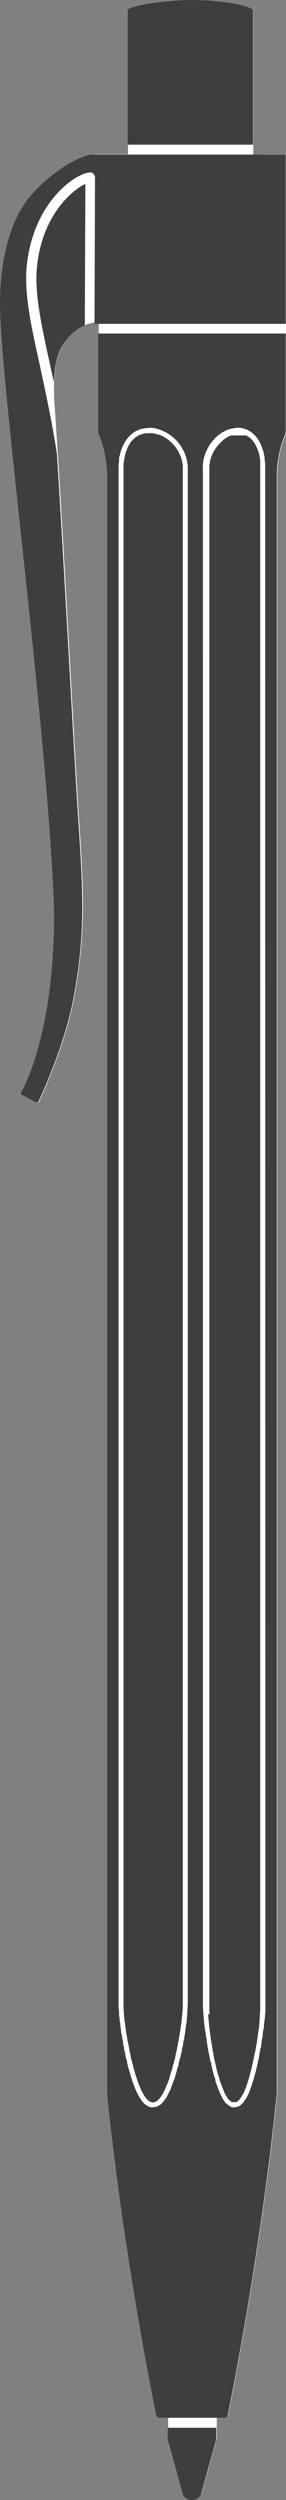 <?xml version="1.0" encoding="UTF-8"?>
<svg id="Livello_2" data-name="Livello 2" xmlns="http://www.w3.org/2000/svg" viewBox="0 0 11.53 100.59">
  <rect x="0" y="0" width="11.53" height="100.59" fill="#808080" stroke="none"/>
  <defs>
    <style>
      .cls-1 {
        fill: #fff;
      }

      .cls-2 {
        fill: #3e3e3e;
      }
    </style>
  </defs>
  <g id="Layer_1" data-name="Layer 1">
    <path class="cls-1" d="m11.53,6.23h0s-.26,0-.26,0h-1.06V.4C10.18.27,9.07,0,7.69,0h0c-.19,0-.37,0-.55.01-1.08.05-1.9.26-1.97.37,0,0-.01,0-.01.01v5.82h-1.31c-.7,0-2.06.91-2.76,1.85-.53.71-.87,1.74-1.01,2.92-.05.39-.07.8-.07,1.22,0,3.12,1.83,16.49,2.16,23.88.05,1.02,0,1.9-.04,2.59-.02.23-.04.43-.05.61-.31,3.17-1.21,4.68-1.21,4.68,0,0,0,0,0,.01,0,0,0,0,0,0-.02.03,0,.07.02.08l.59.32s.07,0,.08-.02c.18-.36,1.14-2.5,1.45-4.33.07-.41.19-1.06.27-2.02.03-.32.04-.67.06-1.06.04-1.5-.13-3.5-.19-4.52-.25-4.2-.68-12.34-.95-16.11-.07-1.02.01-1.93.33-2.41.52-.82,1.02-.87,1.31-.93h.14v4.3c0,.07,0,.14.04.21.31.72.32,1.56.32,1.56v65.18c.05.54.11,1.08.18,1.62.06.55.13,1.09.2,1.63.14,1.08.29,2.16.46,3.23.33,2.16.71,4.31,1.14,6.45.01.06.07.1.13.1h.33v.86l.62,2.24c.07.13.21.21.36.21s.29-.09.36-.21l.62-2.24v-.86h.33c.06,0,.12-.04.13-.1.43-2.14.81-4.29,1.14-6.45.16-1.07.32-2.15.46-3.23.07-.54.14-1.08.2-1.63.06-.54.12-1.08.18-1.62V19.07s-.01-.77.32-1.56c.03-.07.04-.13.04-.2v-4.29h0v-.02h0v-6.77h0Z"/>
  </g>
  <g id="lavorazioni">
    <path class="cls-2" d="m8.39,81.02c0,.08.01.16.02.24,0,.07.01.14.02.21,0,.06.01.12.02.18,0,.06.02.11.02.16,0,.05.01.1.02.15,0,.04.01.09.02.13,0,.04.01.08.02.12,0,.04.01.08.02.12,0,.04.01.08.02.12,0,.04.01.08.02.12,0,.04.02.08.02.12,0,.04.02.08.02.12,0,.04.02.08.03.12,0,.04.02.08.03.13s.02.09.03.13c0,.04.02.09.03.13.01.04.02.08.03.11,0,.04.02.07.03.1s.02.06.03.09c0,.03.02.06.02.08,0,.03.02.06.03.08,0,.03.02.06.03.08,0,.03.02.05.03.08,0,.03.02.05.03.08.01.03.02.05.03.08.01.03.02.05.03.08s.02.05.04.08c.01.03.03.05.04.07.01.02.03.05.04.07.01.02.03.04.04.05.01.02.02.03.04.04.01.01.02.03.03.03.01.01.02.02.03.03.01,0,.02.01.03.02,0,0,.02.01.03.01,0,0,.02,0,.03,0,0,0,.02,0,.03,0,0,0,.02,0,.03,0,0,0,.02,0,.03,0,0,0,.02,0,.03,0,0,0,.02,0,.03-.01,0,0,.02,0,.03-.02,0,0,.02-.01.03-.02,0,0,.02-.02.03-.03.01,0,.02-.02.03-.03.01-.01.02-.03.03-.04.01-.02.02-.03.03-.05.01-.02.02-.04.04-.06.01-.02.02-.04.04-.07.01-.03.03-.05.04-.08.01-.03.03-.06.04-.09.01-.03.03-.07.04-.1.01-.04.03-.08.04-.12.01-.04.03-.09.04-.14.02-.05.03-.1.05-.15.01-.05.03-.1.04-.15.01-.05.03-.11.04-.16.01-.05.03-.11.04-.17.01-.06.03-.12.04-.18.01-.06.03-.13.04-.19s.02-.13.04-.18c.01-.06.02-.11.03-.17,0-.05.02-.1.03-.15,0-.05.02-.09.02-.14,0-.05.01-.09.02-.14,0-.05.01-.09.02-.14,0-.05.01-.09.02-.14,0-.05.01-.09.02-.14,0-.04,0-.09.01-.14,0-.05,0-.09.01-.14,0-.05,0-.1.01-.15,0-.05,0-.11.01-.17,0-.06,0-.13,0-.2,0-.07,0-.14,0-.22V18.85s0-.07,0-.1c0-.03,0-.07,0-.1,0-.03,0-.07,0-.1,0-.03,0-.07-.01-.1s-.01-.07-.02-.1c0-.03-.01-.06-.02-.1,0-.03-.02-.06-.03-.09,0-.03-.02-.06-.03-.09-.01-.03-.02-.06-.04-.09-.01-.03-.03-.06-.04-.08-.01-.03-.03-.05-.04-.07s-.03-.04-.04-.06c-.01-.02-.03-.03-.04-.05-.01-.02-.02-.03-.04-.04-.01-.01-.02-.02-.03-.03-.01-.01-.02-.02-.03-.03,0,0-.02-.02-.03-.02,0,0-.02-.02-.03-.02,0,0-.02-.01-.02-.02,0,0-.01-.01-.02-.01,0,0-.01,0-.02-.01,0,0-.01,0-.02-.01,0,0-.01,0-.02-.01,0,0-.01,0-.02,0,0,0-.01,0-.02,0,0,0-.01,0-.02,0,0,0-.01,0-.02,0,0,0-.01,0-.02,0,0,0-.01,0-.02,0,0,0-.01,0-.02,0,0,0-.01,0-.02,0,0,0-.01,0-.02,0,0,0-.01,0-.02,0,0,0-.01,0-.02,0,0,0-.01,0-.02,0,0,0,0,0-.01,0,0,0,0,0-.01,0,0,0,0,0-.01,0,0,0,0,0,0,0s0,0,0,0h0s0,0,0,0h-.01s0,0,0,0h-.02s0,0,0,0h-.03s0,0,0,0h-.02s0,0,0,0h-.01s0,0,0,0h0s0,0,0,0,0,0,0,0c0,0,0,0-.01,0,0,0,0,0-.01,0,0,0,0,0-.01,0,0,0-.01,0-.02,0,0,0-.01,0-.02,0,0,0-.01,0-.02,0,0,0-.01,0-.02,0,0,0-.01,0-.02,0,0,0-.01,0-.02,0,0,0-.01,0-.02,0,0,0-.01,0-.02,0,0,0-.01,0-.02,0,0,0-.02,0-.02,0,0,0-.02,0-.03.01,0,0-.02,0-.03.01-.01,0-.02,0-.03.01-.01,0-.02.01-.04.02-.01,0-.03.01-.04.02-.01,0-.03.02-.04.03-.02,0-.03.02-.05.03-.02.01-.04.02-.05.04-.02.02-.04.03-.06.05-.02.02-.04.04-.06.06-.02.02-.04.04-.07.07-.02.02-.04.05-.07.08-.02.03-.04.06-.06.08-.02.03-.04.06-.06.09-.02.03-.03.06-.05.09-.01.03-.03.06-.04.09-.01.03-.03.06-.04.1-.01.03-.02.07-.03.1,0,.03-.02.07-.02.1,0,.03-.01.07-.02.1,0,.03,0,.07,0,.1,0,.03,0,.07,0,.1v61.67c0,.08,0,.16,0,.25,0,.08,0,.17.01.25Z"/>
    <path class="cls-2" d="m5,81.11c.01.05.01.1.02.15,0,.05,0,.09.02.14,0,.04.01.09.01.13.01.05.02.1.02.14.01.05.02.1.02.14.01.05.02.1.03.15.01.04.01.09.02.13.01.05.02.1.03.14l.03.15s.02.11.03.17.03.12.04.18c0,.07.03.13.04.19.02.06.03.12.05.18.01.06.03.11.04.17.02.05.03.1.05.16.01.05.03.1.05.15.01.05.03.1.05.15.01.05.03.09.05.14.01.04.03.08.05.12.01.03.03.07.04.1.02.03.03.06.05.09.01.03.03.06.04.08.02.03.03.05.04.07.02.02.03.04.04.06.02.01.03.03.04.05.01.01.03.02.04.04.01,0,.02.02.03.03.01.01.03.02.04.02l.03.03s.02.01.03.01.02.01.03.01.02.01.03.01h.06s.02,0,.03-.01c.01,0,.02,0,.03-.01.01,0,.02,0,.03-.01.01,0,.02-.01.03-.02.01-.01.03-.01.04-.02s.02-.03.04-.04c.01-.01.02-.03.04-.04.01-.02.03-.04.04-.06.02-.02.03-.04.05-.06,0-.03.03-.05.04-.08.02-.02.03-.05.04-.08.02-.02.03-.05.04-.07.02-.03.03-.06.04-.09.01-.02.02-.05.03-.08,0-.02.03-.05.04-.08.01-.03.02-.05.03-.08.01-.03.02-.06.03-.08.01-.03.02-.06.02-.09.01-.03.02-.05.03-.09.01-.03.02-.06.03-.1.01-.03.02-.07.04-.11.01-.04.02-.08.03-.13,0-.04.02-.08.04-.12.01-.05.02-.09.03-.13.01-.04.02-.08.03-.12.01-.04.02-.08.02-.12.01-.04.02-.08.03-.12.01-.04.02-.08.03-.12,0-.04.01-.08.02-.11.01-.04.01-.08.02-.12s.02-.08.02-.12c.01-.04.02-.09.03-.13,0-.05.01-.09.02-.15.01-.05.02-.1.03-.16,0-.06.01-.12.02-.18s.02-.13.03-.21c0-.07.01-.15.02-.23.01-.09.01-.17.02-.26V18.75s-.01-.07-.01-.1c-.01-.03-.02-.07-.02-.1-.01-.03-.02-.07-.03-.1-.01-.04-.02-.07-.03-.1-.02-.03-.03-.07-.05-.1-.01-.03-.03-.06-.04-.09-.02-.03-.04-.06-.06-.09-.02-.03-.04-.06-.06-.09-.02-.03-.05-.06-.07-.08-.03-.03-.05-.06-.08-.08-.02-.03-.05-.05-.07-.07-.02-.02-.05-.04-.07-.06-.02-.02-.05-.03-.07-.05l-.06-.03s-.04-.03-.05-.04c-.02-.01-.04-.02-.05-.02-.02,0-.03-.02-.05-.02-.01-.01-.02-.02-.04-.02-.01-.01-.02-.01-.03-.02-.02,0-.03,0-.04,0s-.02-.01-.03-.01-.02-.01-.02-.01c-.01,0-.02,0-.03-.01h-.02s-.01,0-.02-.01h-.04s-.01-.01-.01-.01h-.04s-.01-.01-.02-.01h-.07s-.01,0-.01,0h-.14s-.01,0-.01,0h-.06s-.01,0-.02.01h-.04s-.01.01-.02.01h-.02s-.01.01-.02.01c0,0-.01,0-.02.01h-.02s-.01.01-.02.01-.01.01-.02.01-.02,0-.02,0c-.01,0-.02,0-.02.01-.01,0-.02,0-.02.01-.01,0-.02.01-.03.01,0,0-.01.01-.02.01-.01.01-.02.01-.02.02-.01,0-.02.01-.03.02-.01,0-.02.01-.03.02-.01,0-.02.01-.03.02-.01.01-.03.02-.04.03s-.02.02-.03.03l-.04.04s-.03.04-.05.05c-.01.02-.03.04-.04.07-.02.02-.03.04-.05.07-.01.02-.03.05-.04.08-.02.03-.03.06-.04.09-.01.03-.02.06-.03.09-.02.03-.03.06-.03.09-.01.03-.02.07-.03.1,0,.03,0,.06-.02.1,0,.03-.01.07-.01.1-.01.03-.01.07-.02.1v62.09c0,.07.01.14.01.2.01.06.01.11.01.17Z"/>
    <path class="cls-2" d="m4.32,40.3v43.95c.05.54.11,1.08.18,1.62.06.55.13,1.09.2,1.63.14,1.08.29,2.16.46,3.23.33,2.16.71,4.31,1.14,6.45.01.06.07.1.13.1h2.62c.06,0,.12-.04.13-.1.43-2.14.81-4.29,1.14-6.45.16-1.07.32-2.15.46-3.23.07-.54.14-1.08.2-1.63.06-.54.12-1.08.18-1.62V19.07s-.01-.77.32-1.56c.03-.07.04-.13.04-.2v-3.89H3.96v3.88c0,.07,0,.14.04.21.31.72.32,1.56.32,1.56v21.23Zm3.85-21.56s.01-.08.02-.12c0-.04.01-.07.01-.11.01-.04.02-.08.03-.11.01-.04.02-.08.04-.12,0-.04.02-.07.04-.1.01-.04.03-.07.05-.11.01-.04.03-.07.05-.1.02-.04.04-.07.06-.1l.08-.1s.04-.06.07-.08c.02-.03.05-.06.09-.1l.06-.05.07-.06.05-.03s.05-.04.06-.05c.02-.01.04-.02.05-.02l.08-.05.05-.02h.01l.07-.03.06-.02h.02s.06-.02.06-.02h.07s.02-.02.02-.02h.04s.21-.01.21-.01h0s.02.01.02.01h.03s.05.02.05.02h.04s.02.01.02.01c.01.01.02.01.02.01l.07.02h.01s.05.03.05.03h.01s.06.04.06.04l.05.03h.01s.04.04.04.04c.02.01.03.03.04.04l.04.03.04.04h0s.03.04.05.06l.04.05s.03.05.05.08c.02.03.03.06.04.08.02.03.04.06.05.1.02.03.03.06.04.1.01.03.03.07.03.1.02.03.03.07.04.1,0,.04.01.08.02.11.01.04.01.07.02.12v.09s.02.12.02.12v.1s.01,62.01.01,62.01v.2s-.02.18-.02.18v.06s-.02.13-.02.13l-.02.15v.1s-.03.13-.03.13l-.02.14v.07l-.02.09-.02.12-.02.15v.07s-.03.08-.03.08l-.03.16-.03.19-.04.19-.02.09-.02.1-.02.06-.02.1-.05.17-.02.09-.02.07-.05.15s-.03.1-.04.14l-.05.13s-.03.07-.04.11l-.04.09-.05.1s-.03.05-.04.07c-.01.02-.03.05-.05.07l-.03.05s-.03.04-.06.07c0,.01-.02.03-.02.03l-.04.03h0s-.03.03-.05.04l-.03.02h-.01s-.06.03-.06.03h-.01l-.1.02h-.1s-.04-.02-.04-.02h-.01s-.05-.03-.06-.04l-.04-.02s-.04-.03-.04-.04l-.05-.04h-.01s-.04-.05-.05-.07l-.06-.08-.04-.07-.04-.08-.04-.08-.03-.08-.04-.09-.04-.11-.02-.06-.04-.1-.03-.1v-.06s-.04-.09-.04-.09l-.03-.11-.04-.15-.02-.09-.03-.13v-.06s-.04-.09-.04-.09l-.02-.1-.02-.12-.03-.12-.06-.36-.02-.12v-.08s-.03-.09-.03-.09v-.11s-.02-.08-.02-.08l-.02-.09v-.06l-.02-.12-.02-.21c-.01-.07-.01-.15-.02-.24-.01-.08-.01-.17-.02-.26V18.74Zm-3.39,0l.02-.22v-.1s.03-.08.03-.11c.01-.04.02-.07.03-.11s.02-.08.03-.1c.02-.04.03-.08.04-.11.02-.03.03-.07.05-.1.02-.03.03-.07.05-.09.02-.03.04-.06.06-.1.02-.02.03-.04.05-.06l.05-.06s.03-.04.05-.05l.05-.05.06-.05.04-.03.05-.03.05-.03h.01l.05-.03h.01l.04-.02h.01l.03-.02h.02l.05-.02h.06s.06-.02.06-.02h.04s.04-.01.04-.01h0s.21-.01.21-.01h.01s.03.01.03.01h.04s.02.01.02.01h.05s.05.02.05.02l.06.02h.01l.06.02h.01l.07.03s.04.02.1.05c.02,0,.04.02.06.03s.05.02.06.03l.08.05.07.05.08.07s.06.05.08.07c.03.03.06.06.1.1l.06.08s.05.07.07.1c.03.04.05.07.07.12.02.03.04.07.05.09.02.04.04.08.05.12.02.04.03.07.04.11s.02.08.03.11c.01.04.02.08.02.12.01.04.01.08.02.12v61.78c0,.08,0,.16-.01.26,0,.08-.01.17-.01.25-.01.09-.02.17-.02.25v.05s-.03.15-.03.15l-.02.13v.06s-.02.09-.02.09v.07s-.03.11-.03.11v.09s-.03.09-.03.09l-.02.12v.05s-.03.09-.03.09l-.02.09v.06s-.02.07-.02.07l-.02.05v.08s-.04.1-.04.1l-.03.13-.02.07v.07s-.05.12-.05.12l-.03.13-.04.13-.03.11-.02.06-.04.09-.03.09-.03.08-.04.11-.03.08-.04.07-.04.08-.04.09-.05.08-.07.09-.04.05s-.04.05-.05.06c-.02.02-.04.04-.05.05l-.05.03h-.01s-.03.03-.04.03l-.05.03h-.02l-.05.02h-.04s-.09.01-.09.01h-.07s-.04-.03-.04-.03h-.02l-.05-.03h-.01l-.04-.03h-.01s-.04-.03-.04-.03l-.05-.04v-.02s-.04-.03-.05-.04c-.01-.02-.03-.04-.05-.06-.01-.02-.03-.05-.04-.07-.02-.02-.03-.04-.05-.08-.02-.03-.03-.06-.05-.08-.01-.03-.03-.07-.05-.1-.01-.04-.03-.08-.05-.12l-.05-.12s-.03-.1-.05-.14c-.02-.05-.04-.1-.05-.16l-.02-.06-.03-.1-.05-.16-.03-.11-.02-.06-.02-.1-.02-.08v-.05s-.05-.14-.05-.14l-.03-.19c-.02-.06-.03-.12-.04-.17v-.06s-.04-.12-.04-.12v-.11s-.04-.14-.04-.14v-.07s-.02-.08-.02-.08l-.02-.07v-.07s-.02-.14-.02-.14v-.04s-.01-.01-.01-.01v-.08s-.03-.15-.03-.15v-.09s-.02-.07-.02-.07v-.17s-.02-.2-.02-.2V18.74Z"/>
    <path class="cls-2" d="m6.76,98.14l.62,2.24c.07.13.21.21.36.21s.29-.09.36-.21l.62-2.24v-.46s-1.96,0-1.96,0v.46Z"/>
    <g>
      <path class="cls-2" d="m10.2.4C10.18.27,9.07,0,7.69,0c-1.38,0-2.51.27-2.54.4v5.42h5.05V.4Z"/>
      <path class="cls-2" d="m10.57,6.22H3.69c-.73.11-1.95.97-2.61,1.85C.38,9.01,0,10.52,0,12.19,0,15.3,1.83,28.68,2.16,36.06c.06,1.37-.03,2.5-.1,3.22-.31,3.17-1.21,4.68-1.21,4.68-.02.03,0,.07.02.08l.59.32s.07,0,.08-.02c.18-.36,1.14-2.5,1.45-4.33.09-.55.28-1.5.32-3.05.04-1.5-.13-3.5-.19-4.52-.22-3.59-.56-10.06-.83-14.22-.21-1.33-.46-2.48-.68-3.5-.37-1.67-.66-2.99-.52-4.13.31-2.56,2.03-3.65,2.54-3.65.09-.02.2.09.2.2,0,.2-.02,5.89-.02,5.89h7.71v-6.8h-.96Z"/>
      <path class="cls-2" d="m1.5,10.64c-.13,1.07.15,2.36.51,4,.05.23.1.48.16.72.03-.6.13-1.12.34-1.44.33-.52.65-.73.91-.83,0-.66.02-4.61.02-5.69-.51.24-1.7,1.21-1.94,3.24Z"/>
    </g>
  </g>
</svg>